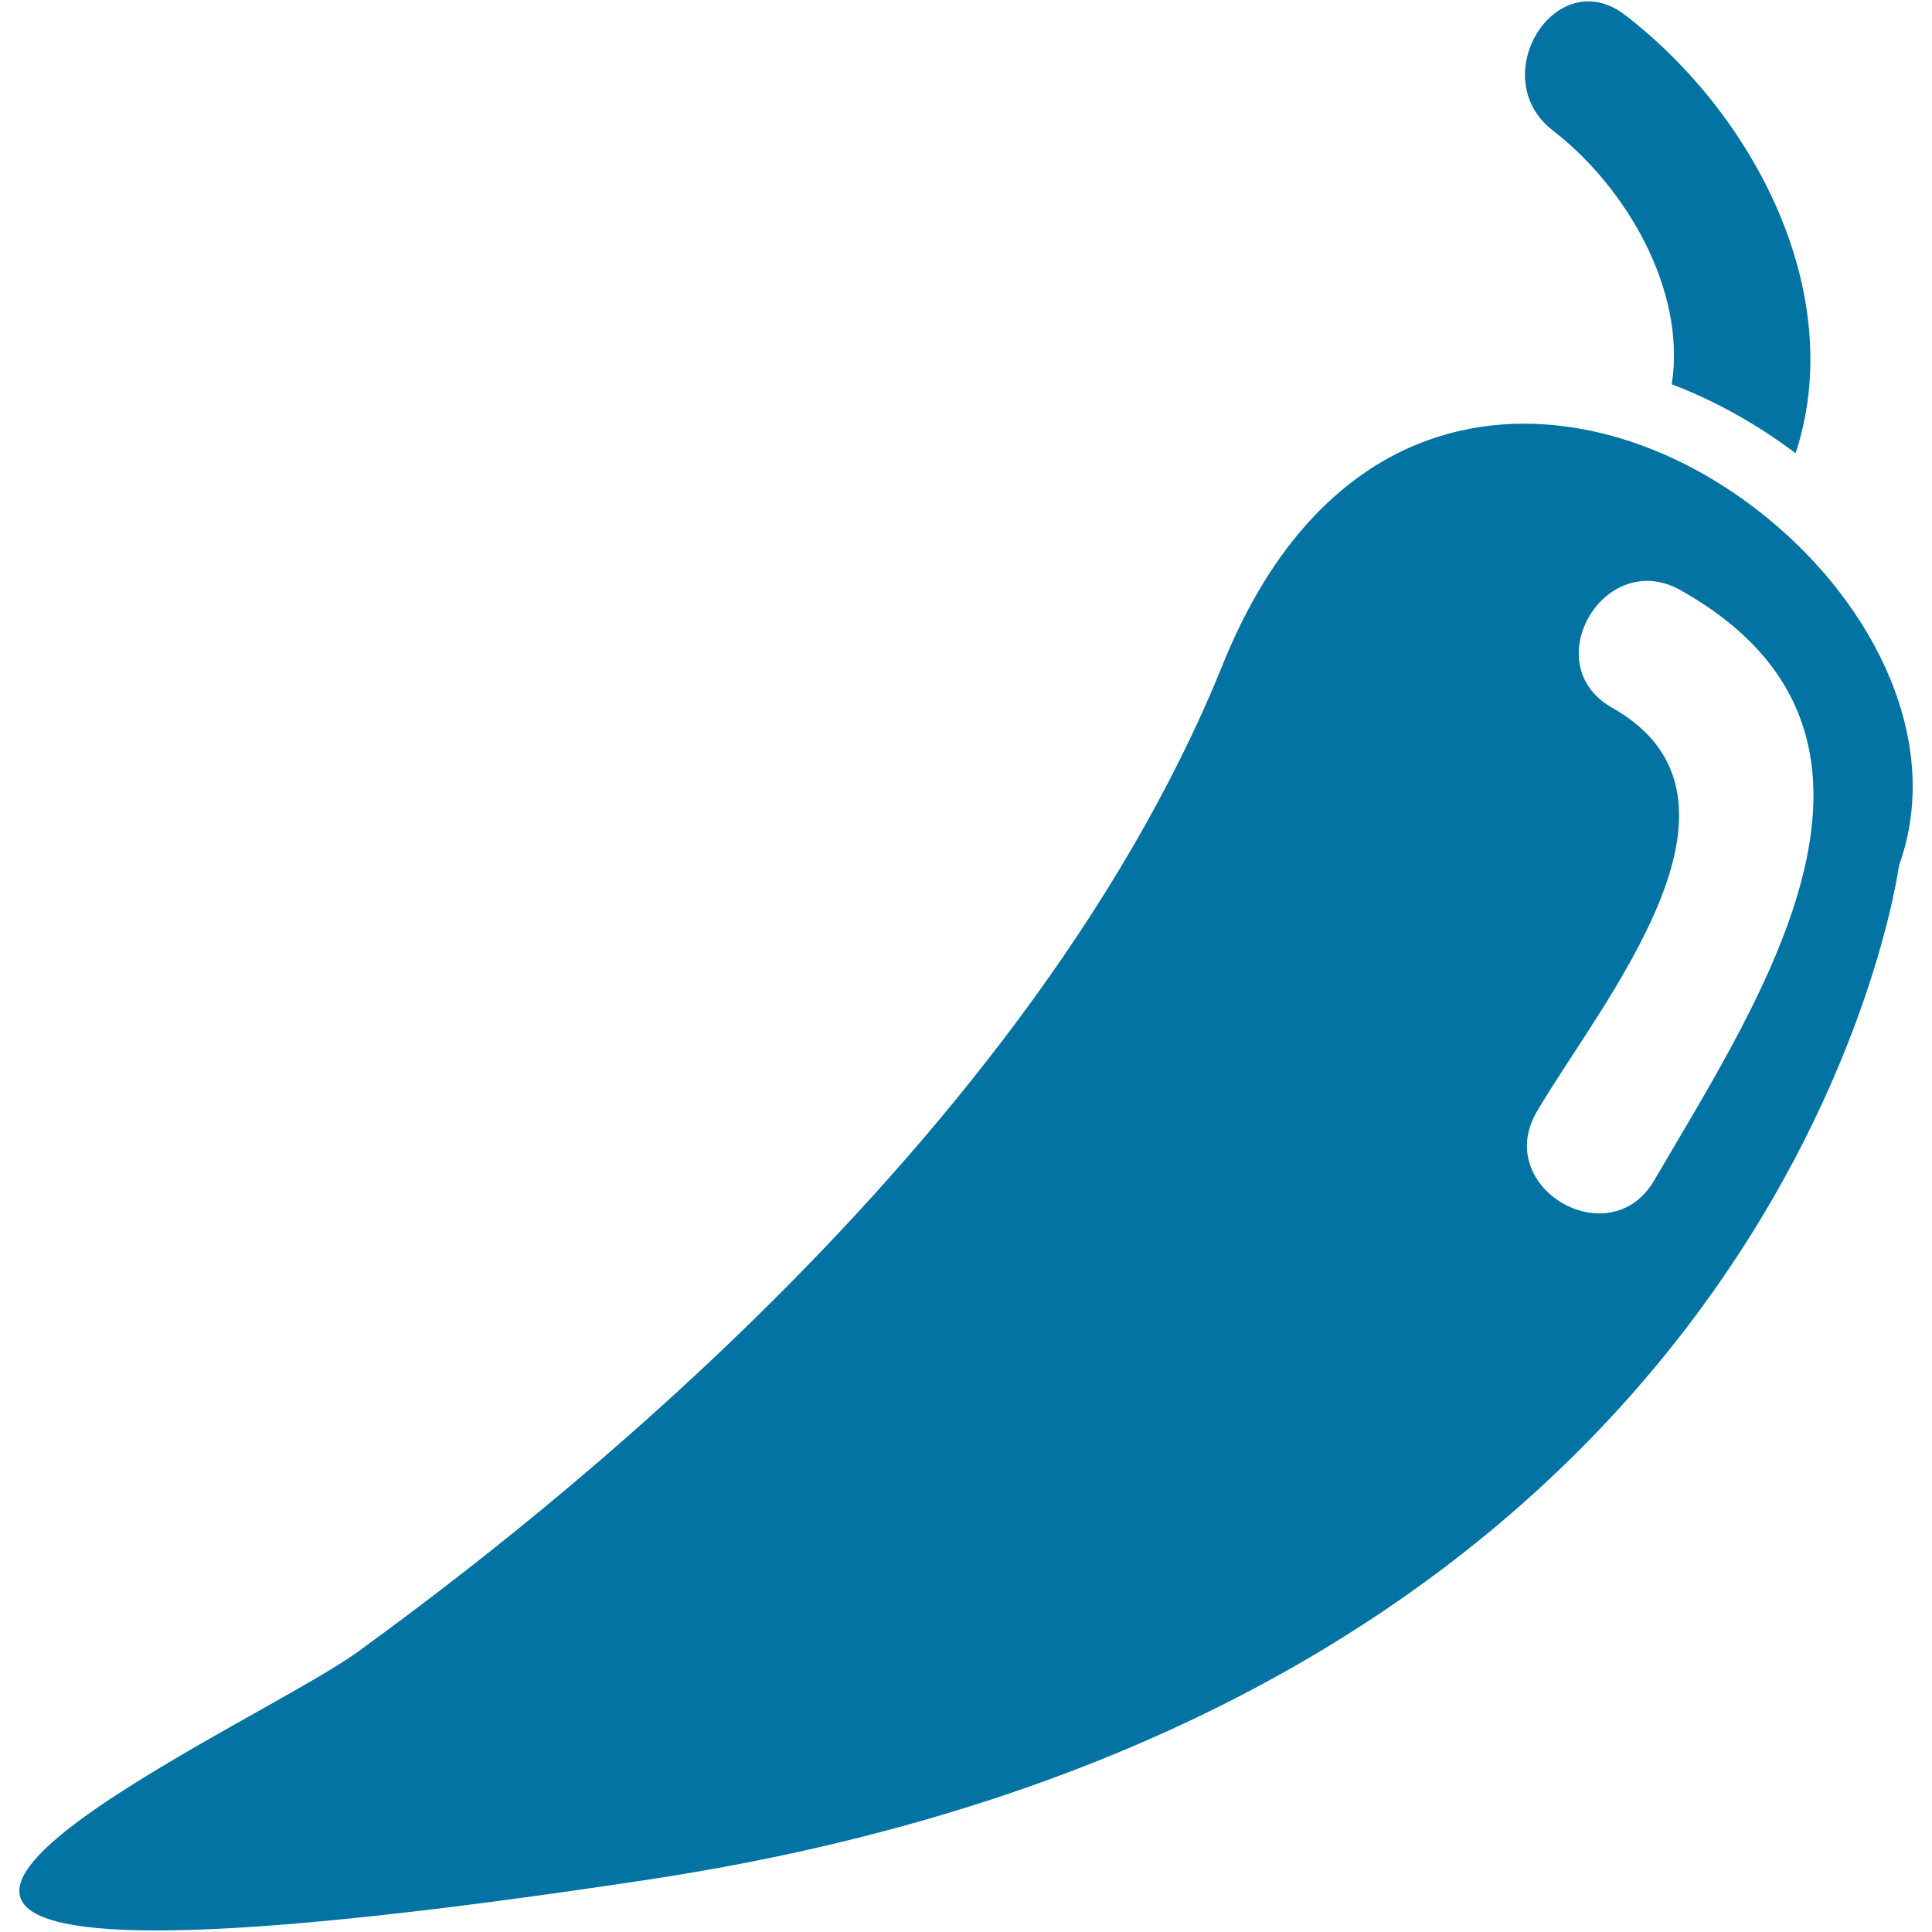 <svg xmlns="http://www.w3.org/2000/svg" viewBox="0 0 1000 1000" style="fill:#0273a2">
<title>Hot Pepper SVG icon</title>
<g><g><path d="M929.4,234.6c27-82.2-21-175-88.1-226.7c-36-27.8-73.1,32.1-37.6,59.6c38,29.3,69.2,82.8,61.6,131.4C887.9,207.5,909.5,219.6,929.4,234.6z"/><polygon points="788.9,201.7 788.9,201.7 788.9,219.3 "/><path d="M913.9,267.4c-18.4-14.9-39-27.2-60.8-35.6c-20.8-8-42.6-12.5-64.3-12.5c-60,0-119.4,34.4-155.8,124.4C527.3,605.5,246.6,810,185.6,854.7C137.4,890-109.1,999.2,81,999.2c50.4,0,131.5-7.7,255.1-26.4C926,883.3,982.9,448,982.9,448C1005.8,384.8,970.8,313.4,913.9,267.4z M856.2,611c-22.9,39.2-83.7,3.8-60.8-35.5c32.6-55.9,122.8-162,39-209.2c-39.5-22.3-4.1-83.1,35.5-60.8C1003,380.4,911.5,516.1,856.2,611z"/></g></g>
</svg>